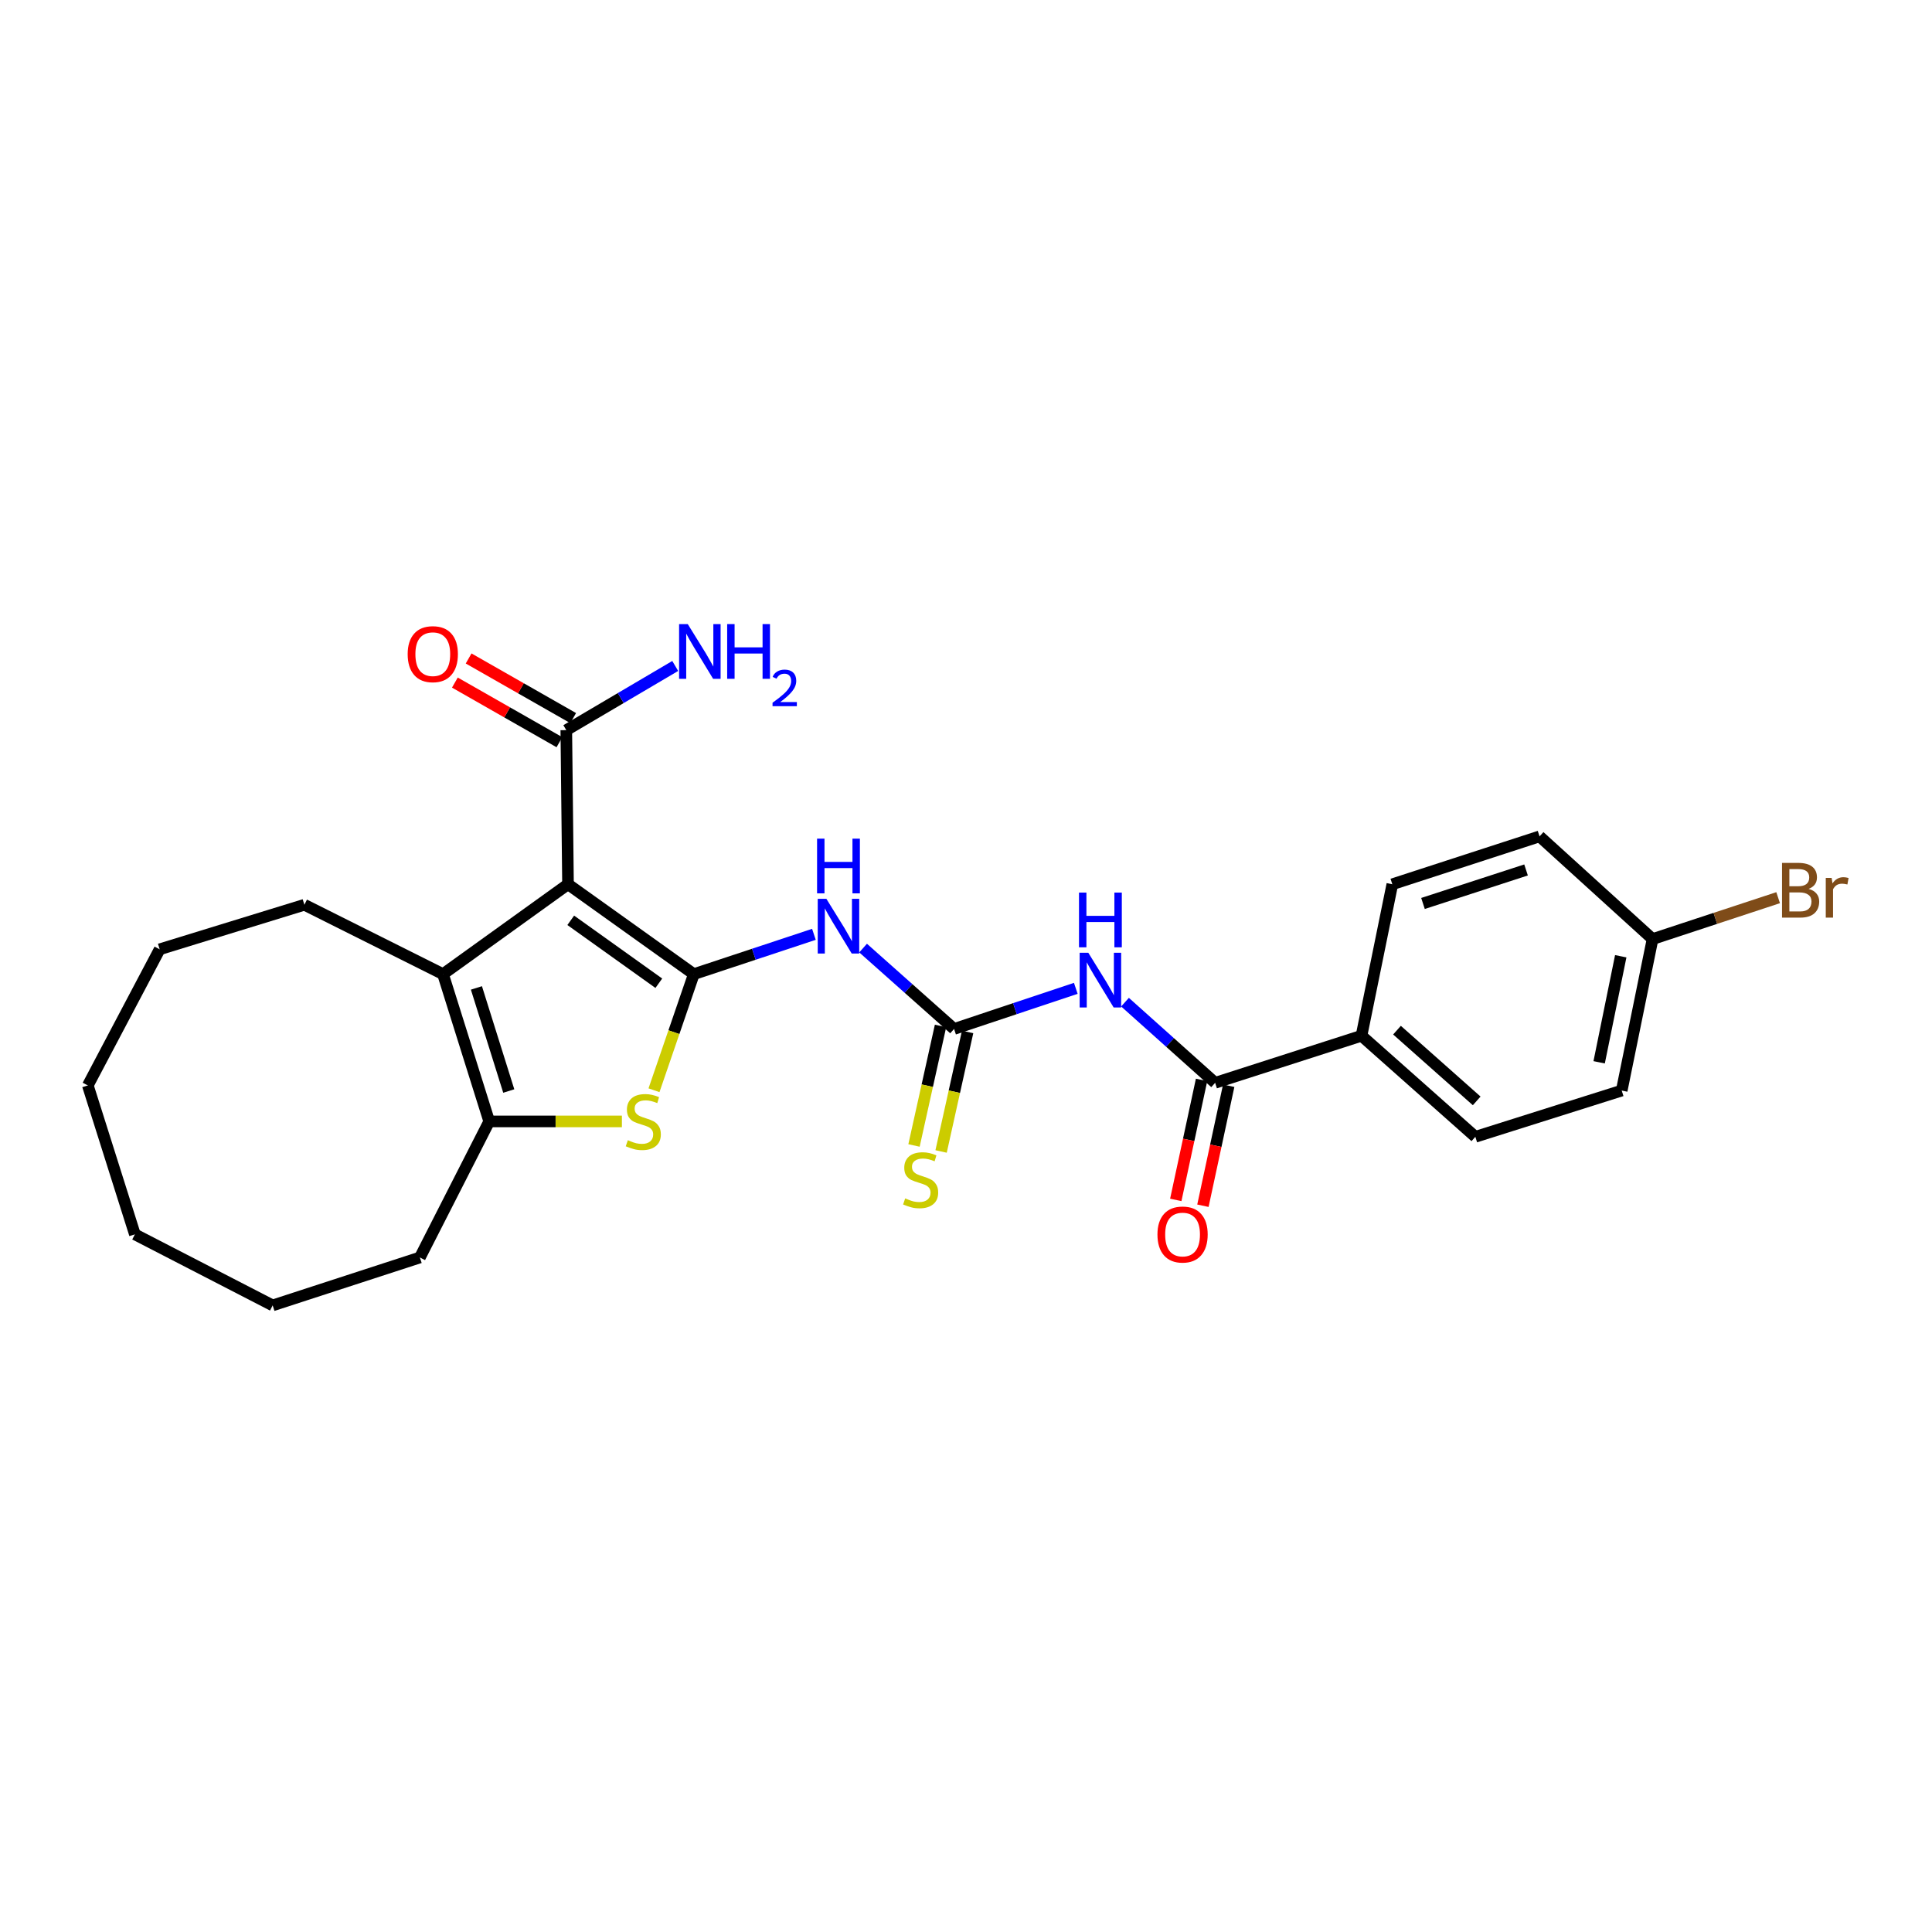 <?xml version='1.0' encoding='iso-8859-1'?>
<svg version='1.1' baseProfile='full'
              xmlns='http://www.w3.org/2000/svg'
                      xmlns:rdkit='http://www.rdkit.org/xml'
                      xmlns:xlink='http://www.w3.org/1999/xlink'
                  xml:space='preserve'
width='1000px' height='1000px' viewBox='0 0 1000 1000'>
<!-- END OF HEADER -->
<rect style='opacity:1.0;fill:#FFFFFF;stroke:none' width='1000' height='1000' x='0' y='0'> </rect>
<path class='bond-0' d='M 359.121,504.214 L 294,457.687' style='fill:none;fill-rule:evenodd;stroke:#000000;stroke-width:6px;stroke-linecap:butt;stroke-linejoin:miter;stroke-opacity:1' />
<path class='bond-0' d='M 341.002,508.923 L 295.417,476.355' style='fill:none;fill-rule:evenodd;stroke:#000000;stroke-width:6px;stroke-linecap:butt;stroke-linejoin:miter;stroke-opacity:1' />
<path class='bond-1' d='M 359.121,504.214 L 348.813,534.262' style='fill:none;fill-rule:evenodd;stroke:#000000;stroke-width:6px;stroke-linecap:butt;stroke-linejoin:miter;stroke-opacity:1' />
<path class='bond-1' d='M 348.813,534.262 L 338.504,564.309' style='fill:none;fill-rule:evenodd;stroke:#CCCC00;stroke-width:6px;stroke-linecap:butt;stroke-linejoin:miter;stroke-opacity:1' />
<path class='bond-3' d='M 359.121,504.214 L 390.202,493.911' style='fill:none;fill-rule:evenodd;stroke:#000000;stroke-width:6px;stroke-linecap:butt;stroke-linejoin:miter;stroke-opacity:1' />
<path class='bond-3' d='M 390.202,493.911 L 421.283,483.608' style='fill:none;fill-rule:evenodd;stroke:#0000FF;stroke-width:6px;stroke-linecap:butt;stroke-linejoin:miter;stroke-opacity:1' />
<path class='bond-2' d='M 294,457.687 L 229.302,504.214' style='fill:none;fill-rule:evenodd;stroke:#000000;stroke-width:6px;stroke-linecap:butt;stroke-linejoin:miter;stroke-opacity:1' />
<path class='bond-8' d='M 294,457.687 L 293.114,377.922' style='fill:none;fill-rule:evenodd;stroke:#000000;stroke-width:6px;stroke-linecap:butt;stroke-linejoin:miter;stroke-opacity:1' />
<path class='bond-5' d='M 321.895,580.444 L 287.557,580.444' style='fill:none;fill-rule:evenodd;stroke:#CCCC00;stroke-width:6px;stroke-linecap:butt;stroke-linejoin:miter;stroke-opacity:1' />
<path class='bond-5' d='M 287.557,580.444 L 253.22,580.444' style='fill:none;fill-rule:evenodd;stroke:#000000;stroke-width:6px;stroke-linecap:butt;stroke-linejoin:miter;stroke-opacity:1' />
<path class='bond-17' d='M 229.302,504.214 L 157.549,468.31' style='fill:none;fill-rule:evenodd;stroke:#000000;stroke-width:6px;stroke-linecap:butt;stroke-linejoin:miter;stroke-opacity:1' />
<path class='bond-26' d='M 229.302,504.214 L 253.22,580.444' style='fill:none;fill-rule:evenodd;stroke:#000000;stroke-width:6px;stroke-linecap:butt;stroke-linejoin:miter;stroke-opacity:1' />
<path class='bond-26' d='M 246.596,511.348 L 263.338,564.709' style='fill:none;fill-rule:evenodd;stroke:#000000;stroke-width:6px;stroke-linecap:butt;stroke-linejoin:miter;stroke-opacity:1' />
<path class='bond-4' d='M 446.736,490.722 L 470.28,511.653' style='fill:none;fill-rule:evenodd;stroke:#0000FF;stroke-width:6px;stroke-linecap:butt;stroke-linejoin:miter;stroke-opacity:1' />
<path class='bond-4' d='M 470.28,511.653 L 493.825,532.585' style='fill:none;fill-rule:evenodd;stroke:#000000;stroke-width:6px;stroke-linecap:butt;stroke-linejoin:miter;stroke-opacity:1' />
<path class='bond-6' d='M 493.825,532.585 L 525.328,522.076' style='fill:none;fill-rule:evenodd;stroke:#000000;stroke-width:6px;stroke-linecap:butt;stroke-linejoin:miter;stroke-opacity:1' />
<path class='bond-6' d='M 525.328,522.076 L 556.832,511.567' style='fill:none;fill-rule:evenodd;stroke:#0000FF;stroke-width:6px;stroke-linecap:butt;stroke-linejoin:miter;stroke-opacity:1' />
<path class='bond-9' d='M 486.813,531.029 L 479.95,561.959' style='fill:none;fill-rule:evenodd;stroke:#000000;stroke-width:6px;stroke-linecap:butt;stroke-linejoin:miter;stroke-opacity:1' />
<path class='bond-9' d='M 479.95,561.959 L 473.087,592.89' style='fill:none;fill-rule:evenodd;stroke:#CCCC00;stroke-width:6px;stroke-linecap:butt;stroke-linejoin:miter;stroke-opacity:1' />
<path class='bond-9' d='M 500.836,534.141 L 493.974,565.071' style='fill:none;fill-rule:evenodd;stroke:#000000;stroke-width:6px;stroke-linecap:butt;stroke-linejoin:miter;stroke-opacity:1' />
<path class='bond-9' d='M 493.974,565.071 L 487.111,596.001' style='fill:none;fill-rule:evenodd;stroke:#CCCC00;stroke-width:6px;stroke-linecap:butt;stroke-linejoin:miter;stroke-opacity:1' />
<path class='bond-20' d='M 253.22,580.444 L 217.331,650.872' style='fill:none;fill-rule:evenodd;stroke:#000000;stroke-width:6px;stroke-linecap:butt;stroke-linejoin:miter;stroke-opacity:1' />
<path class='bond-7' d='M 582.3,518.714 L 605.625,539.591' style='fill:none;fill-rule:evenodd;stroke:#0000FF;stroke-width:6px;stroke-linecap:butt;stroke-linejoin:miter;stroke-opacity:1' />
<path class='bond-7' d='M 605.625,539.591 L 628.951,560.469' style='fill:none;fill-rule:evenodd;stroke:#000000;stroke-width:6px;stroke-linecap:butt;stroke-linejoin:miter;stroke-opacity:1' />
<path class='bond-10' d='M 628.951,560.469 L 704.71,536.104' style='fill:none;fill-rule:evenodd;stroke:#000000;stroke-width:6px;stroke-linecap:butt;stroke-linejoin:miter;stroke-opacity:1' />
<path class='bond-11' d='M 621.929,558.96 L 615.255,590.013' style='fill:none;fill-rule:evenodd;stroke:#000000;stroke-width:6px;stroke-linecap:butt;stroke-linejoin:miter;stroke-opacity:1' />
<path class='bond-11' d='M 615.255,590.013 L 608.582,621.067' style='fill:none;fill-rule:evenodd;stroke:#FF0000;stroke-width:6px;stroke-linecap:butt;stroke-linejoin:miter;stroke-opacity:1' />
<path class='bond-11' d='M 635.973,561.978 L 629.3,593.031' style='fill:none;fill-rule:evenodd;stroke:#000000;stroke-width:6px;stroke-linecap:butt;stroke-linejoin:miter;stroke-opacity:1' />
<path class='bond-11' d='M 629.3,593.031 L 622.626,624.085' style='fill:none;fill-rule:evenodd;stroke:#FF0000;stroke-width:6px;stroke-linecap:butt;stroke-linejoin:miter;stroke-opacity:1' />
<path class='bond-12' d='M 296.672,371.683 L 269.615,356.253' style='fill:none;fill-rule:evenodd;stroke:#000000;stroke-width:6px;stroke-linecap:butt;stroke-linejoin:miter;stroke-opacity:1' />
<path class='bond-12' d='M 269.615,356.253 L 242.558,340.823' style='fill:none;fill-rule:evenodd;stroke:#FF0000;stroke-width:6px;stroke-linecap:butt;stroke-linejoin:miter;stroke-opacity:1' />
<path class='bond-12' d='M 289.556,384.161 L 262.499,368.731' style='fill:none;fill-rule:evenodd;stroke:#000000;stroke-width:6px;stroke-linecap:butt;stroke-linejoin:miter;stroke-opacity:1' />
<path class='bond-12' d='M 262.499,368.731 L 235.442,353.301' style='fill:none;fill-rule:evenodd;stroke:#FF0000;stroke-width:6px;stroke-linecap:butt;stroke-linejoin:miter;stroke-opacity:1' />
<path class='bond-15' d='M 293.114,377.922 L 321.305,361.311' style='fill:none;fill-rule:evenodd;stroke:#000000;stroke-width:6px;stroke-linecap:butt;stroke-linejoin:miter;stroke-opacity:1' />
<path class='bond-15' d='M 321.305,361.311 L 349.496,344.7' style='fill:none;fill-rule:evenodd;stroke:#0000FF;stroke-width:6px;stroke-linecap:butt;stroke-linejoin:miter;stroke-opacity:1' />
<path class='bond-13' d='M 704.71,536.104 L 763.638,588.408' style='fill:none;fill-rule:evenodd;stroke:#000000;stroke-width:6px;stroke-linecap:butt;stroke-linejoin:miter;stroke-opacity:1' />
<path class='bond-13' d='M 723.085,533.206 L 764.335,569.819' style='fill:none;fill-rule:evenodd;stroke:#000000;stroke-width:6px;stroke-linecap:butt;stroke-linejoin:miter;stroke-opacity:1' />
<path class='bond-14' d='M 704.71,536.104 L 720.663,457.687' style='fill:none;fill-rule:evenodd;stroke:#000000;stroke-width:6px;stroke-linecap:butt;stroke-linejoin:miter;stroke-opacity:1' />
<path class='bond-18' d='M 763.638,588.408 L 839.397,564.475' style='fill:none;fill-rule:evenodd;stroke:#000000;stroke-width:6px;stroke-linecap:butt;stroke-linejoin:miter;stroke-opacity:1' />
<path class='bond-19' d='M 720.663,457.687 L 796.869,432.908' style='fill:none;fill-rule:evenodd;stroke:#000000;stroke-width:6px;stroke-linecap:butt;stroke-linejoin:miter;stroke-opacity:1' />
<path class='bond-19' d='M 736.536,467.631 L 789.88,450.286' style='fill:none;fill-rule:evenodd;stroke:#000000;stroke-width:6px;stroke-linecap:butt;stroke-linejoin:miter;stroke-opacity:1' />
<path class='bond-16' d='M 855.366,486.058 L 796.869,432.908' style='fill:none;fill-rule:evenodd;stroke:#000000;stroke-width:6px;stroke-linecap:butt;stroke-linejoin:miter;stroke-opacity:1' />
<path class='bond-21' d='M 855.366,486.058 L 887.862,475.347' style='fill:none;fill-rule:evenodd;stroke:#000000;stroke-width:6px;stroke-linecap:butt;stroke-linejoin:miter;stroke-opacity:1' />
<path class='bond-21' d='M 887.862,475.347 L 920.358,464.636' style='fill:none;fill-rule:evenodd;stroke:#7F4C19;stroke-width:6px;stroke-linecap:butt;stroke-linejoin:miter;stroke-opacity:1' />
<path class='bond-28' d='M 855.366,486.058 L 839.397,564.475' style='fill:none;fill-rule:evenodd;stroke:#000000;stroke-width:6px;stroke-linecap:butt;stroke-linejoin:miter;stroke-opacity:1' />
<path class='bond-28' d='M 838.895,494.954 L 827.717,549.846' style='fill:none;fill-rule:evenodd;stroke:#000000;stroke-width:6px;stroke-linecap:butt;stroke-linejoin:miter;stroke-opacity:1' />
<path class='bond-22' d='M 157.549,468.31 L 82.644,491.357' style='fill:none;fill-rule:evenodd;stroke:#000000;stroke-width:6px;stroke-linecap:butt;stroke-linejoin:miter;stroke-opacity:1' />
<path class='bond-23' d='M 217.331,650.872 L 141.133,675.676' style='fill:none;fill-rule:evenodd;stroke:#000000;stroke-width:6px;stroke-linecap:butt;stroke-linejoin:miter;stroke-opacity:1' />
<path class='bond-25' d='M 82.644,491.357 L 45.455,561.817' style='fill:none;fill-rule:evenodd;stroke:#000000;stroke-width:6px;stroke-linecap:butt;stroke-linejoin:miter;stroke-opacity:1' />
<path class='bond-24' d='M 141.133,675.676 L 69.819,638.901' style='fill:none;fill-rule:evenodd;stroke:#000000;stroke-width:6px;stroke-linecap:butt;stroke-linejoin:miter;stroke-opacity:1' />
<path class='bond-27' d='M 69.819,638.901 L 45.455,561.817' style='fill:none;fill-rule:evenodd;stroke:#000000;stroke-width:6px;stroke-linecap:butt;stroke-linejoin:miter;stroke-opacity:1' />
<path  class='atom-2' d='M 324.969 590.164
Q 325.289 590.284, 326.609 590.844
Q 327.929 591.404, 329.369 591.764
Q 330.849 592.084, 332.289 592.084
Q 334.969 592.084, 336.529 590.804
Q 338.089 589.484, 338.089 587.204
Q 338.089 585.644, 337.289 584.684
Q 336.529 583.724, 335.329 583.204
Q 334.129 582.684, 332.129 582.084
Q 329.609 581.324, 328.089 580.604
Q 326.609 579.884, 325.529 578.364
Q 324.489 576.844, 324.489 574.284
Q 324.489 570.724, 326.889 568.524
Q 329.329 566.324, 334.129 566.324
Q 337.409 566.324, 341.129 567.884
L 340.209 570.964
Q 336.809 569.564, 334.249 569.564
Q 331.489 569.564, 329.969 570.724
Q 328.449 571.844, 328.489 573.804
Q 328.489 575.324, 329.249 576.244
Q 330.049 577.164, 331.169 577.684
Q 332.329 578.204, 334.249 578.804
Q 336.809 579.604, 338.329 580.404
Q 339.849 581.204, 340.929 582.844
Q 342.049 584.444, 342.049 587.204
Q 342.049 591.124, 339.409 593.244
Q 336.809 595.324, 332.449 595.324
Q 329.929 595.324, 328.009 594.764
Q 326.129 594.244, 323.889 593.324
L 324.969 590.164
' fill='#CCCC00'/>
<path  class='atom-4' d='M 427.735 465.234
L 437.015 480.234
Q 437.935 481.714, 439.415 484.394
Q 440.895 487.074, 440.975 487.234
L 440.975 465.234
L 444.735 465.234
L 444.735 493.554
L 440.855 493.554
L 430.895 477.154
Q 429.735 475.234, 428.495 473.034
Q 427.295 470.834, 426.935 470.154
L 426.935 493.554
L 423.255 493.554
L 423.255 465.234
L 427.735 465.234
' fill='#0000FF'/>
<path  class='atom-4' d='M 422.915 434.082
L 426.755 434.082
L 426.755 446.122
L 441.235 446.122
L 441.235 434.082
L 445.075 434.082
L 445.075 462.402
L 441.235 462.402
L 441.235 449.322
L 426.755 449.322
L 426.755 462.402
L 422.915 462.402
L 422.915 434.082
' fill='#0000FF'/>
<path  class='atom-7' d='M 563.308 493.158
L 572.588 508.158
Q 573.508 509.638, 574.988 512.318
Q 576.468 514.998, 576.548 515.158
L 576.548 493.158
L 580.308 493.158
L 580.308 521.478
L 576.428 521.478
L 566.468 505.078
Q 565.308 503.158, 564.068 500.958
Q 562.868 498.758, 562.508 498.078
L 562.508 521.478
L 558.828 521.478
L 558.828 493.158
L 563.308 493.158
' fill='#0000FF'/>
<path  class='atom-7' d='M 558.488 462.006
L 562.328 462.006
L 562.328 474.046
L 576.808 474.046
L 576.808 462.006
L 580.648 462.006
L 580.648 490.326
L 576.808 490.326
L 576.808 477.246
L 562.328 477.246
L 562.328 490.326
L 558.488 490.326
L 558.488 462.006
' fill='#0000FF'/>
<path  class='atom-10' d='M 468.523 620.282
Q 468.843 620.402, 470.163 620.962
Q 471.483 621.522, 472.923 621.882
Q 474.403 622.202, 475.843 622.202
Q 478.523 622.202, 480.083 620.922
Q 481.643 619.602, 481.643 617.322
Q 481.643 615.762, 480.843 614.802
Q 480.083 613.842, 478.883 613.322
Q 477.683 612.802, 475.683 612.202
Q 473.163 611.442, 471.643 610.722
Q 470.163 610.002, 469.083 608.482
Q 468.043 606.962, 468.043 604.402
Q 468.043 600.842, 470.443 598.642
Q 472.883 596.442, 477.683 596.442
Q 480.963 596.442, 484.683 598.002
L 483.763 601.082
Q 480.363 599.682, 477.803 599.682
Q 475.043 599.682, 473.523 600.842
Q 472.003 601.962, 472.043 603.922
Q 472.043 605.442, 472.803 606.362
Q 473.603 607.282, 474.723 607.802
Q 475.883 608.322, 477.803 608.922
Q 480.363 609.722, 481.883 610.522
Q 483.403 611.322, 484.483 612.962
Q 485.603 614.562, 485.603 617.322
Q 485.603 621.242, 482.963 623.362
Q 480.363 625.442, 476.003 625.442
Q 473.483 625.442, 471.563 624.882
Q 469.683 624.362, 467.443 623.442
L 468.523 620.282
' fill='#CCCC00'/>
<path  class='atom-12' d='M 599.096 638.981
Q 599.096 632.181, 602.456 628.381
Q 605.816 624.581, 612.096 624.581
Q 618.376 624.581, 621.736 628.381
Q 625.096 632.181, 625.096 638.981
Q 625.096 645.861, 621.696 649.781
Q 618.296 653.661, 612.096 653.661
Q 605.856 653.661, 602.456 649.781
Q 599.096 645.901, 599.096 638.981
M 612.096 650.461
Q 616.416 650.461, 618.736 647.581
Q 621.096 644.661, 621.096 638.981
Q 621.096 633.421, 618.736 630.621
Q 616.416 627.781, 612.096 627.781
Q 607.776 627.781, 605.416 630.581
Q 603.096 633.381, 603.096 638.981
Q 603.096 644.701, 605.416 647.581
Q 607.776 650.461, 612.096 650.461
' fill='#FF0000'/>
<path  class='atom-13' d='M 211.011 338.594
Q 211.011 331.794, 214.371 327.994
Q 217.731 324.194, 224.011 324.194
Q 230.291 324.194, 233.651 327.994
Q 237.011 331.794, 237.011 338.594
Q 237.011 345.474, 233.611 349.394
Q 230.211 353.274, 224.011 353.274
Q 217.771 353.274, 214.371 349.394
Q 211.011 345.514, 211.011 338.594
M 224.011 350.074
Q 228.331 350.074, 230.651 347.194
Q 233.011 344.274, 233.011 338.594
Q 233.011 333.034, 230.651 330.234
Q 228.331 327.394, 224.011 327.394
Q 219.691 327.394, 217.331 330.194
Q 215.011 332.994, 215.011 338.594
Q 215.011 344.314, 217.331 347.194
Q 219.691 350.074, 224.011 350.074
' fill='#FF0000'/>
<path  class='atom-16' d='M 355.982 323.029
L 365.262 338.029
Q 366.182 339.509, 367.662 342.189
Q 369.142 344.869, 369.222 345.029
L 369.222 323.029
L 372.982 323.029
L 372.982 351.349
L 369.102 351.349
L 359.142 334.949
Q 357.982 333.029, 356.742 330.829
Q 355.542 328.629, 355.182 327.949
L 355.182 351.349
L 351.502 351.349
L 351.502 323.029
L 355.982 323.029
' fill='#0000FF'/>
<path  class='atom-16' d='M 376.382 323.029
L 380.222 323.029
L 380.222 335.069
L 394.702 335.069
L 394.702 323.029
L 398.542 323.029
L 398.542 351.349
L 394.702 351.349
L 394.702 338.269
L 380.222 338.269
L 380.222 351.349
L 376.382 351.349
L 376.382 323.029
' fill='#0000FF'/>
<path  class='atom-16' d='M 399.914 350.356
Q 400.601 348.587, 402.238 347.61
Q 403.874 346.607, 406.145 346.607
Q 408.97 346.607, 410.554 348.138
Q 412.138 349.669, 412.138 352.389
Q 412.138 355.161, 410.078 357.748
Q 408.046 360.335, 403.822 363.397
L 412.454 363.397
L 412.454 365.509
L 399.862 365.509
L 399.862 363.741
Q 403.346 361.259, 405.406 359.411
Q 407.491 357.563, 408.494 355.9
Q 409.498 354.237, 409.498 352.521
Q 409.498 350.725, 408.6 349.722
Q 407.702 348.719, 406.145 348.719
Q 404.64 348.719, 403.637 349.326
Q 402.634 349.933, 401.921 351.28
L 399.914 350.356
' fill='#0000FF'/>
<path  class='atom-22' d='M 936.135 460.08
Q 938.855 460.84, 940.215 462.52
Q 941.615 464.16, 941.615 466.6
Q 941.615 470.52, 939.095 472.76
Q 936.615 474.96, 931.895 474.96
L 922.375 474.96
L 922.375 446.64
L 930.735 446.64
Q 935.575 446.64, 938.015 448.6
Q 940.455 450.56, 940.455 454.16
Q 940.455 458.44, 936.135 460.08
M 926.175 449.84
L 926.175 458.72
L 930.735 458.72
Q 933.535 458.72, 934.975 457.6
Q 936.455 456.44, 936.455 454.16
Q 936.455 449.84, 930.735 449.84
L 926.175 449.84
M 931.895 471.76
Q 934.655 471.76, 936.135 470.44
Q 937.615 469.12, 937.615 466.6
Q 937.615 464.28, 935.975 463.12
Q 934.375 461.92, 931.295 461.92
L 926.175 461.92
L 926.175 471.76
L 931.895 471.76
' fill='#7F4C19'/>
<path  class='atom-22' d='M 948.055 454.4
L 948.495 457.24
Q 950.655 454.04, 954.175 454.04
Q 955.295 454.04, 956.815 454.44
L 956.215 457.8
Q 954.495 457.4, 953.535 457.4
Q 951.855 457.4, 950.735 458.08
Q 949.655 458.72, 948.775 460.28
L 948.775 474.96
L 945.015 474.96
L 945.015 454.4
L 948.055 454.4
' fill='#7F4C19'/>
</svg>
